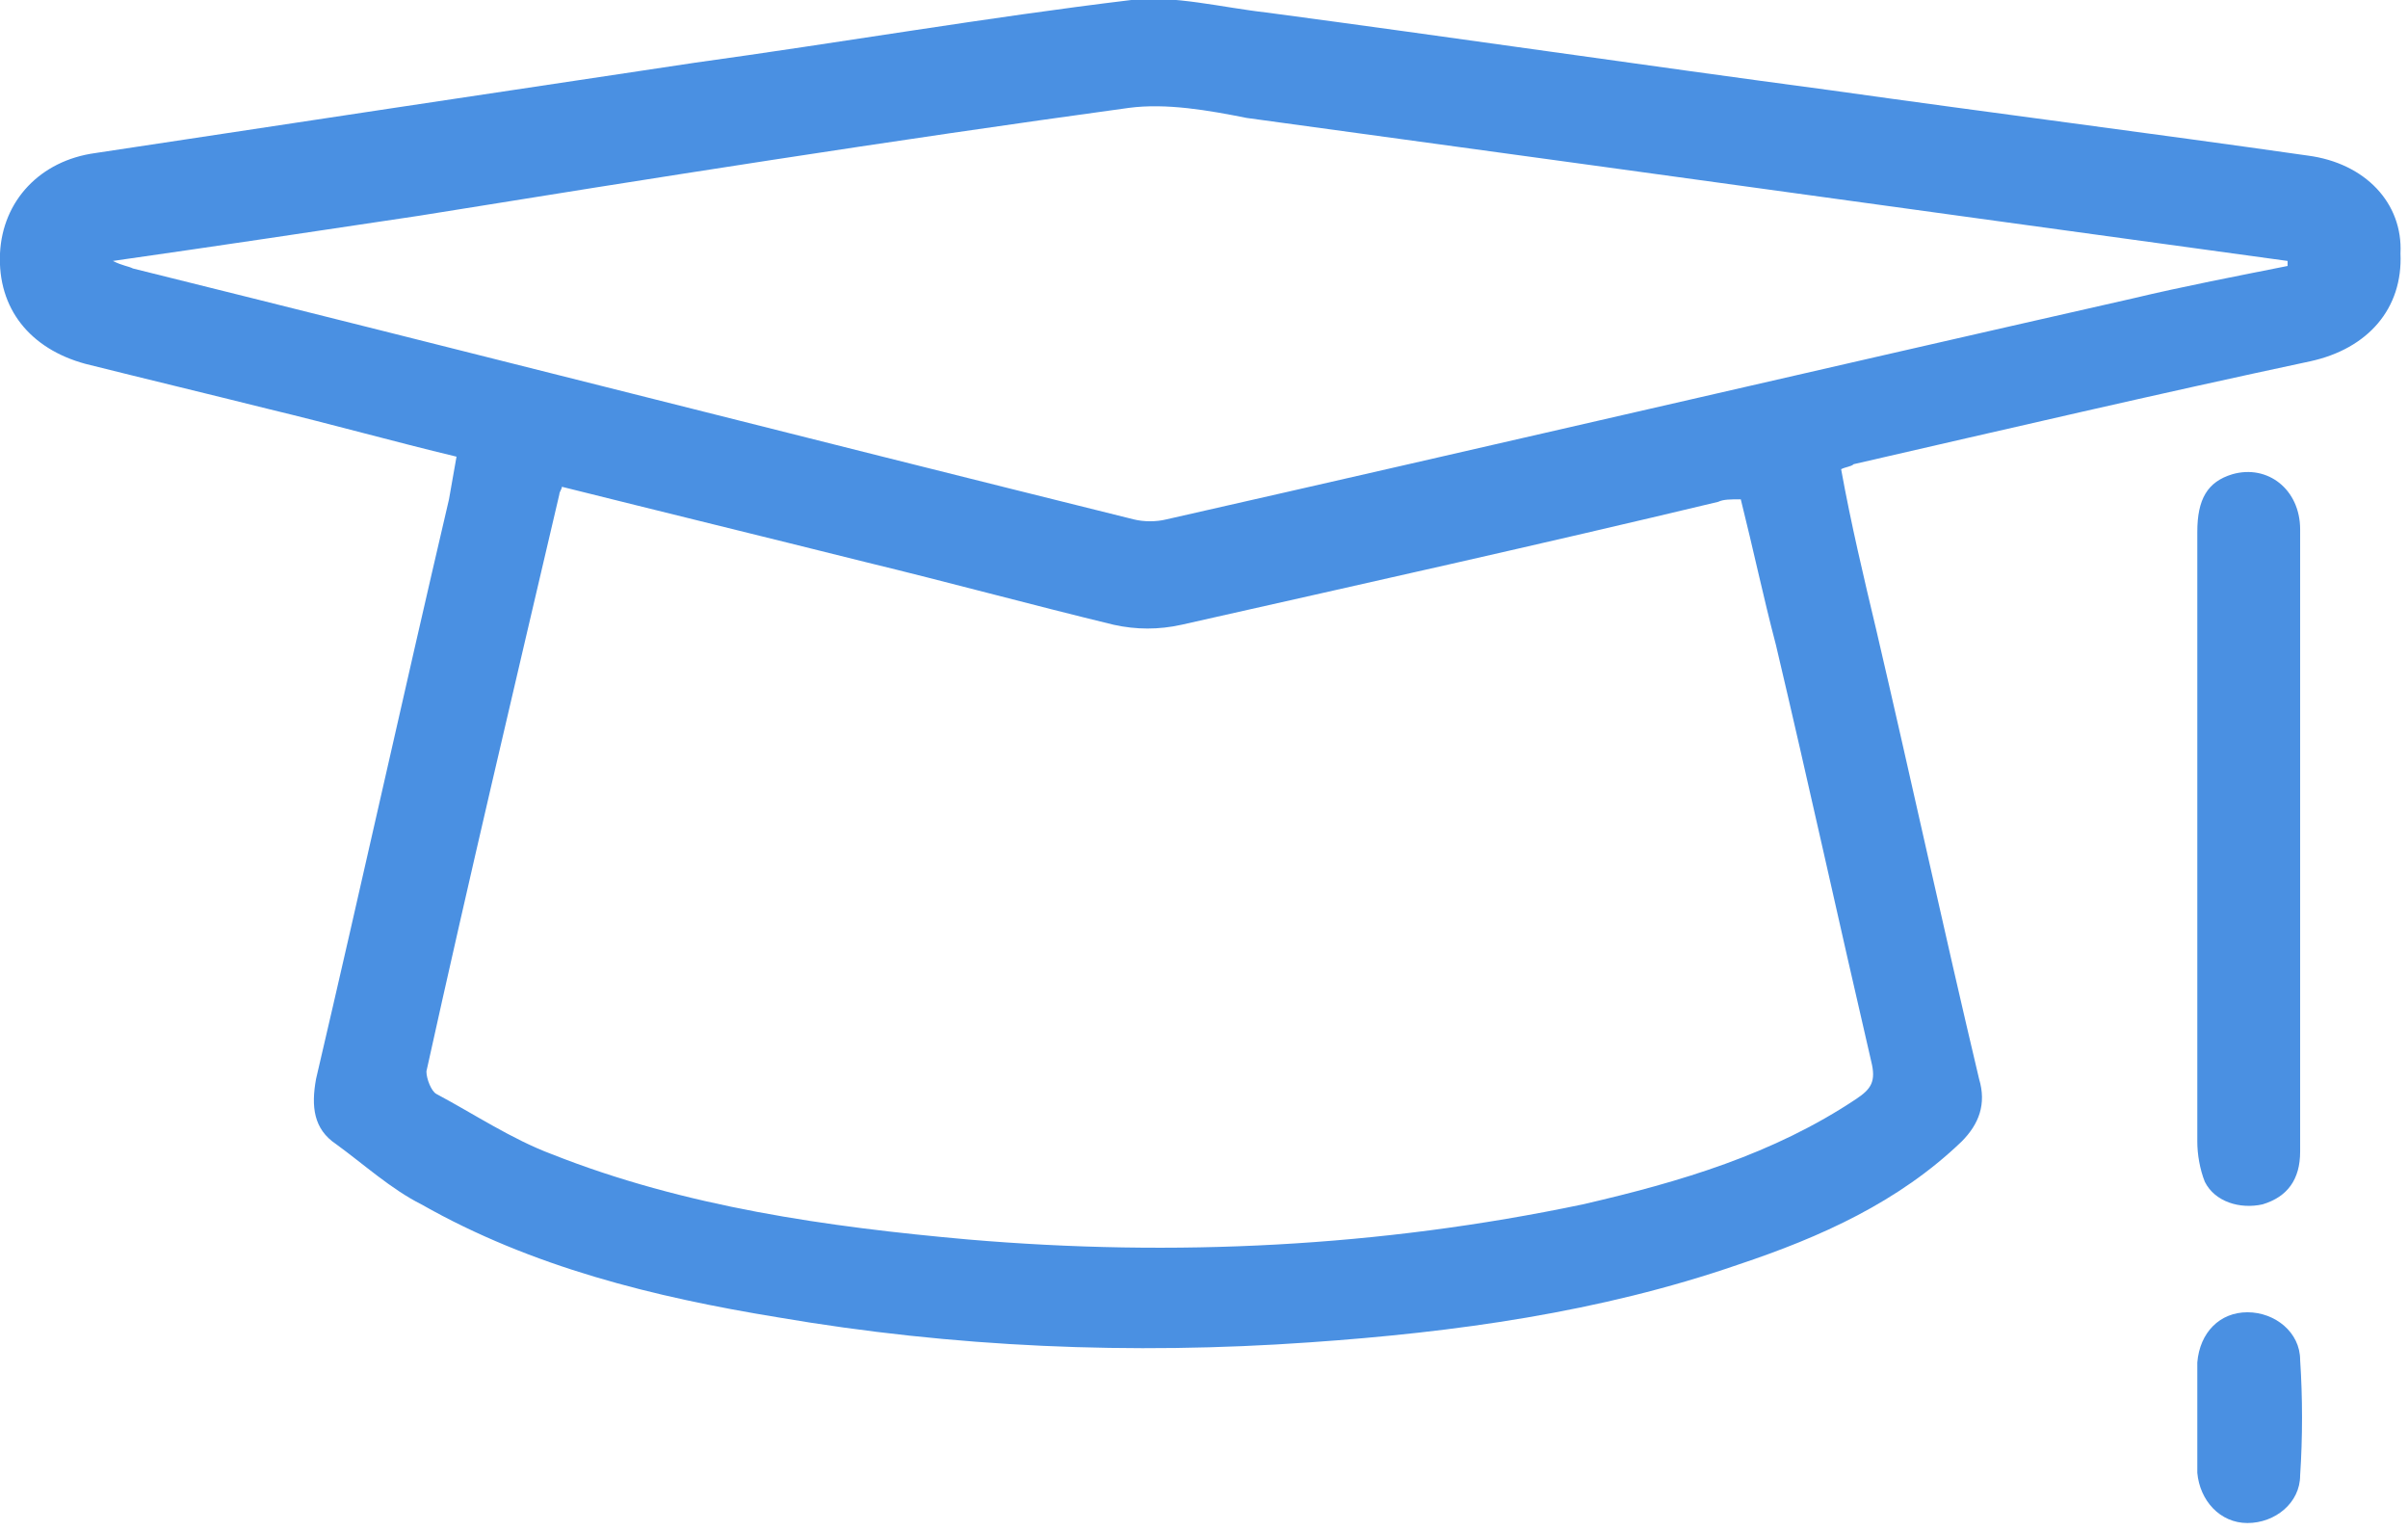 <?xml version="1.0" encoding="UTF-8"?>
<!-- Generator: Adobe Illustrator 21.1.0, SVG Export Plug-In . SVG Version: 6.00 Build 0)  -->
<svg version="1.1" id="Ebene_1" xmlns="http://www.w3.org/2000/svg" xmlns:xlink="http://www.w3.org/1999/xlink" x="0px" y="0px" viewBox="0 0 96 61" style="enable-background:new 0 0 96 61;" xml:space="preserve">
<style type="text/css">
	.st0{fill:#4A90E2;}
</style>
<title>Group 11</title>
<desc>Created with Sketch.</desc>
<g id="UNTERNEHMEN----------------------">
	<g id="Unternehmen" transform="translate(-599, -1313)">
		<g id="Group-29" transform="translate(0, 1031)">
			<g id="Group-21" transform="translate(576, 282)">
				<g id="Group-11" transform="translate(23, 0)">
					<path id="Fill-1" class="st0" d="M85,11.9c-12.8,2.9-25.7,5.9-38.5,8.8c-0.4,0.1-0.9,0.1-1.3,0c-13.3-3.3-26.6-6.7-39.9-10       c-0.2-0.1-0.4-0.1-0.8-0.3c4.2-0.6,8.2-1.2,12.2-1.8C26,7.1,35.5,5.6,45,4.3c1.5-0.2,3.2,0.1,4.7,0.4c9.5,1.3,19,2.6,28.4,3.9       c4.4,0.6,8.7,1.2,13.1,1.8c0,0.1,0,0.1,0,0.2C89.2,11,87.1,11.4,85,11.9 M74.6,42.3c0.2,0.8,0,1.1-0.6,1.5       c-3.3,2.2-7,3.3-10.9,4.2c-8.1,1.7-16.3,2.1-24.5,1.4C33,48.9,27.3,48.1,22,46c-1.6-0.6-3.1-1.6-4.6-2.4       c-0.2-0.1-0.4-0.6-0.4-0.9c1.7-7.7,3.5-15.3,5.3-23c0-0.1,0.1-0.2,0.1-0.3c4,1,8.1,2,12.1,3c3.3,0.8,6.6,1.7,9.9,2.5       c0.9,0.2,1.8,0.2,2.7,0c7.1-1.6,14.3-3.2,21.4-4.9c0.2-0.1,0.5-0.1,0.9-0.1c0.5,2,0.9,3.9,1.4,5.8       C72.1,31.2,73.3,36.7,74.6,42.3 M92,6.2c-6.3-0.9-12.6-1.7-19-2.6c-7.5-1-15-2.1-22.5-3.1c-1.8-0.2-3.7-0.7-5.4-0.5       c-5.8,0.7-11.6,1.7-17.4,2.5c-8,1.2-16,2.4-23.9,3.6c-2.2,0.3-3.7,1.9-3.8,4c-0.1,2.2,1.2,3.8,3.4,4.4c2.4,0.6,4.9,1.2,7.3,1.8       c2.5,0.6,5,1.3,7.5,1.9c-0.1,0.6-0.2,1.1-0.3,1.7c-1.8,7.7-3.5,15.4-5.3,23.1c-0.2,1.1-0.1,2,0.8,2.6c1.1,0.8,2.2,1.8,3.4,2.4       c4.4,2.5,9.3,3.7,14.2,4.5c7,1.2,14.1,1.5,21.2,1c5.8-0.4,11.6-1.2,17.1-3.1c3.3-1.1,6.4-2.5,8.9-4.9c0.7-0.7,1-1.5,0.7-2.5       c-1.4-5.9-2.7-11.9-4.1-17.9c-0.5-2.1-1-4.2-1.4-6.4c0.2-0.1,0.4-0.1,0.5-0.2c6.1-1.4,12.1-2.8,18.2-4.1       c2.3-0.5,3.7-2.1,3.6-4.3C95.8,8.1,94.3,6.5,92,6.2"/>
					<path id="Fill-4" class="st0" d="M87.6,45.5c0,0.5,0.1,1.1,0.3,1.6c0.4,0.8,1.4,1.1,2.3,0.9c1-0.3,1.5-1,1.5-2.1       c0-3.5,0-7.1,0-10.6c0-4.7,0-9.5,0-14.2c0-1.6-1.3-2.6-2.7-2.2c-1,0.3-1.4,1-1.4,2.3c0,4.1,0,8.2,0,12.3       C87.6,37.5,87.6,41.5,87.6,45.5"/>
					<path id="Fill-6" class="st0" d="M89.6,52.3c-1.1,0-1.9,0.8-2,2c0,0.7,0,1.4,0,2.2h0c0,0.7,0,1.5,0,2.2c0.1,1.1,0.9,2,2,2       c1.1,0,2.1-0.8,2.1-1.9c0.1-1.5,0.1-3.1,0-4.6C91.7,53.1,90.7,52.3,89.6,52.3"/>
				</g>
			</g>
		</g>
	</g>
</g>
</svg>